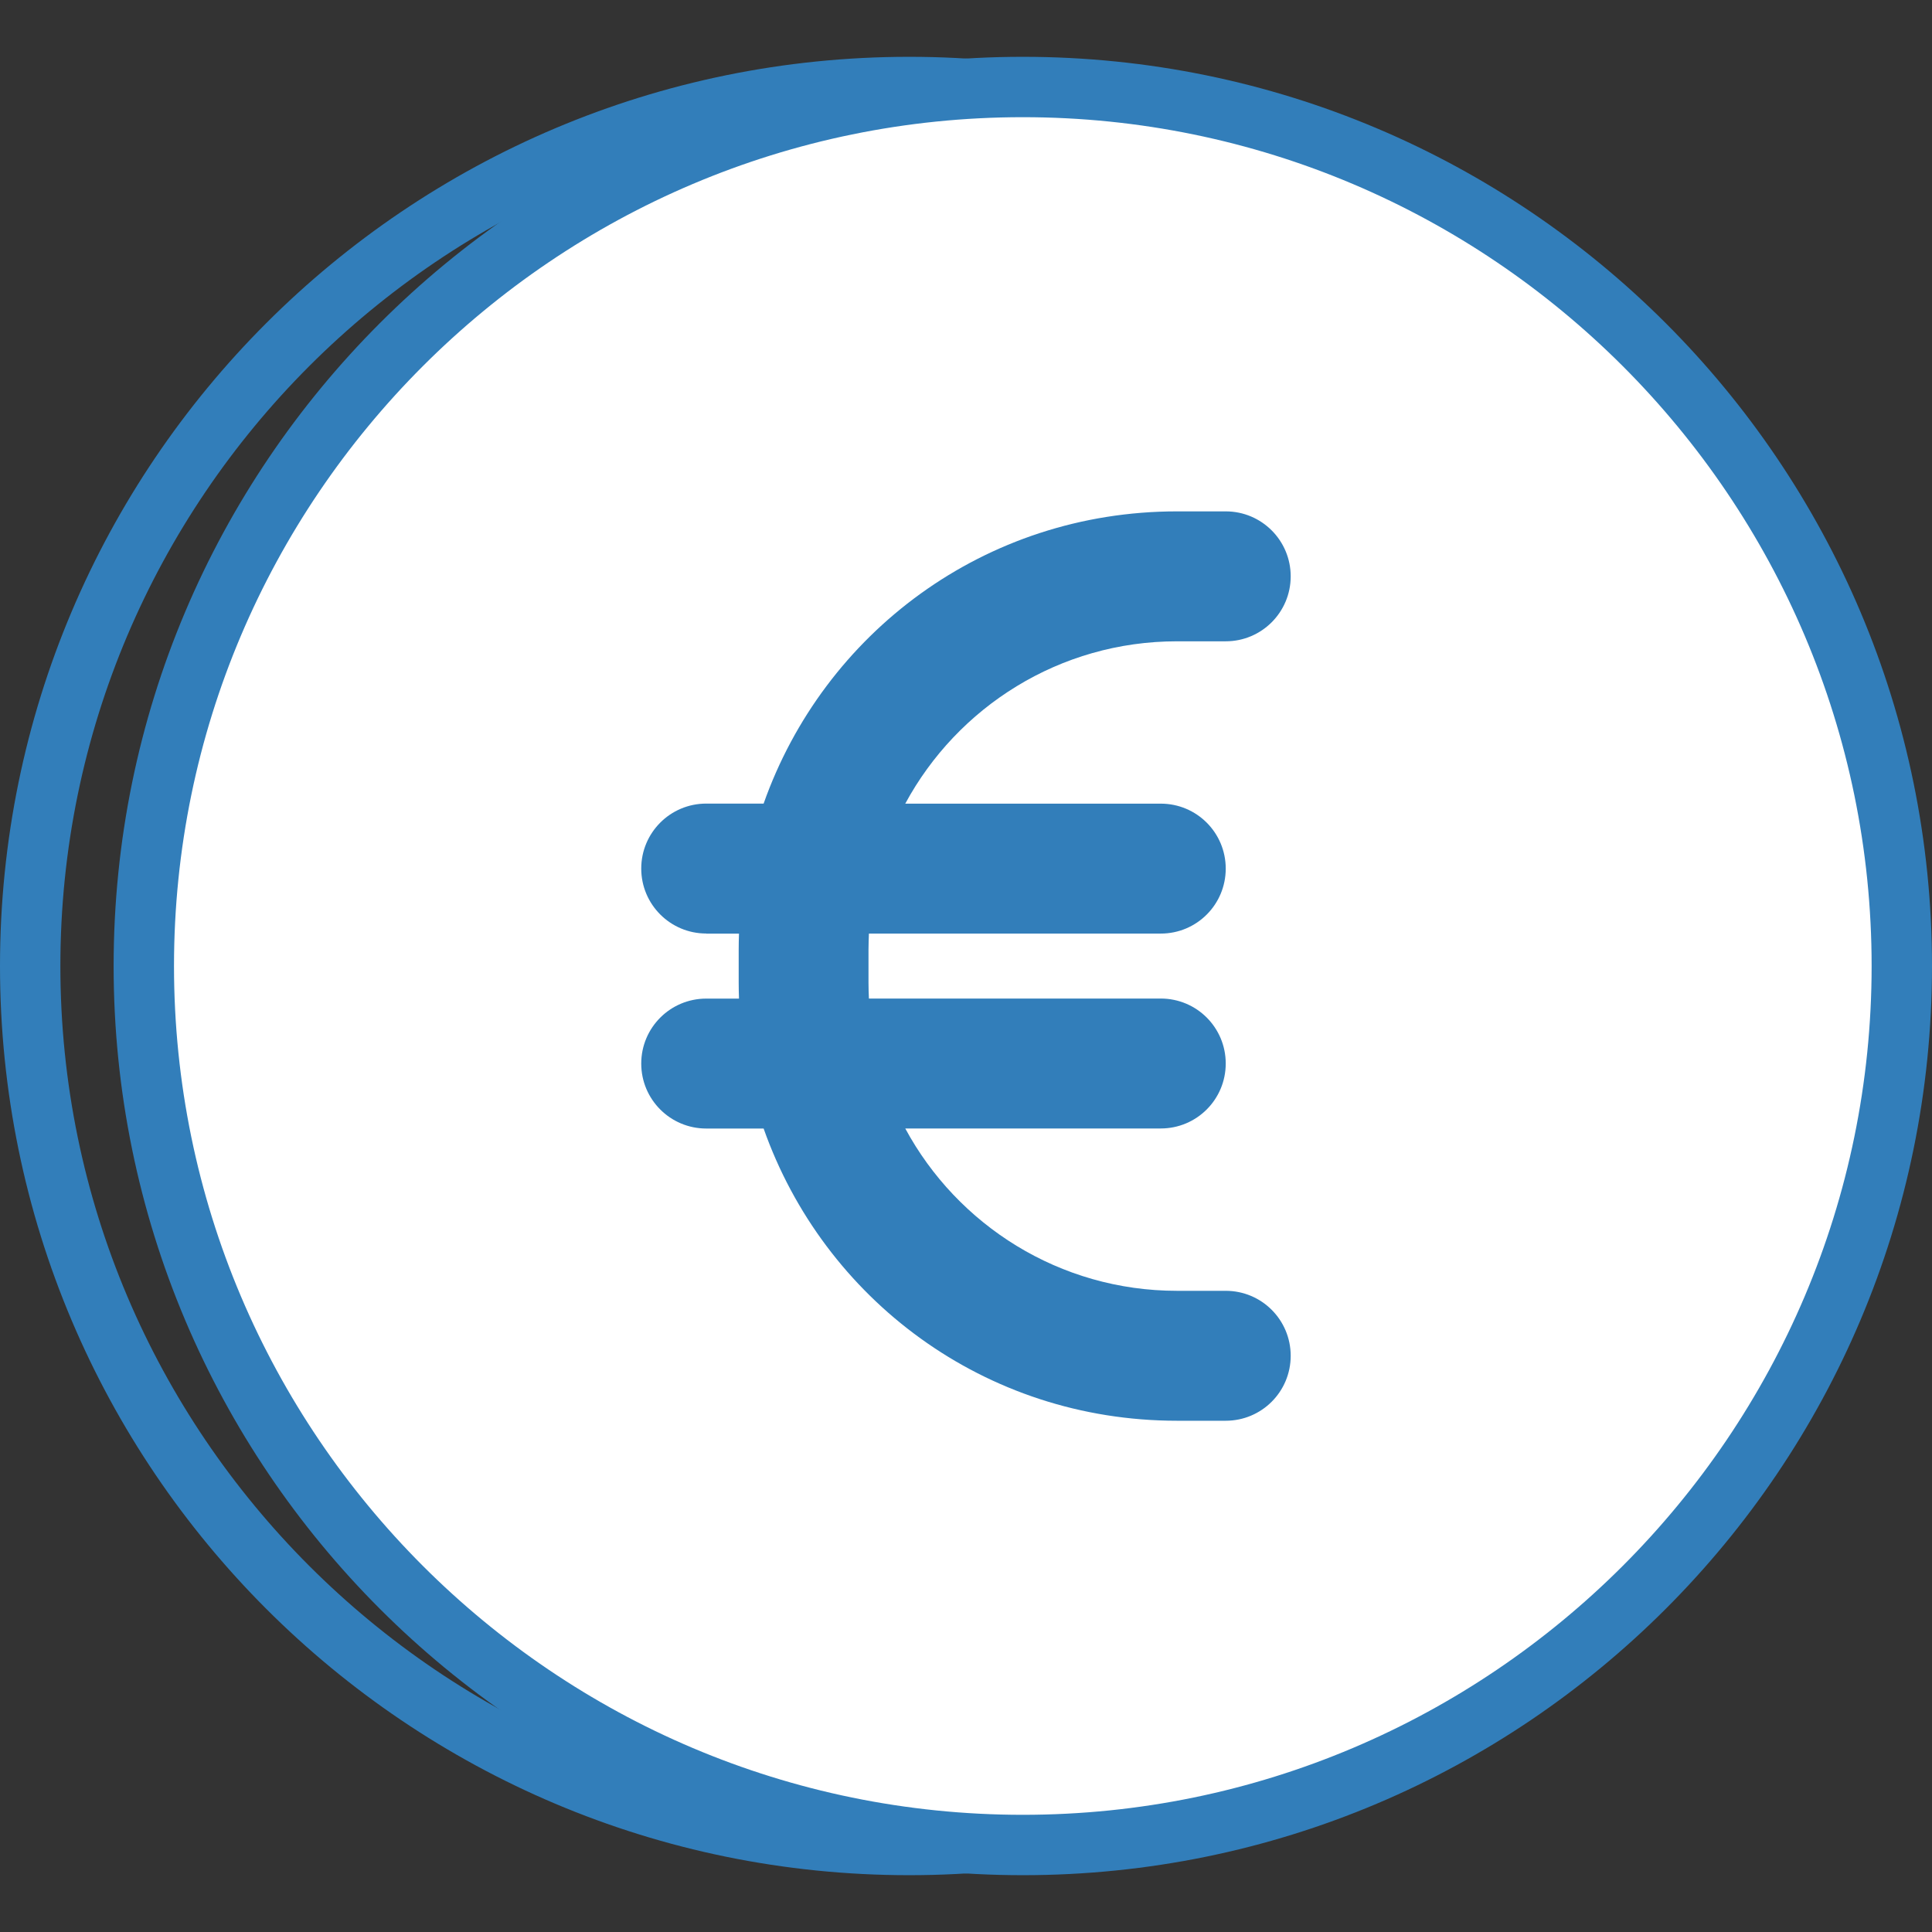 <?xml version="1.0" encoding="utf-8"?>
<!-- Generator: Adobe Illustrator 26.3.1, SVG Export Plug-In . SVG Version: 6.00 Build 0)  -->
<svg version="1.1" id="Calque_1" xmlns="http://www.w3.org/2000/svg" xmlns:xlink="http://www.w3.org/1999/xlink" x="0px" y="0px"
	 width="32px" height="32px" viewBox="0 0 32 32" style="enable-background:new 0 0 32 32;" xml:space="preserve">
<rect x="0" y="0" width="32" height="32" fill="#333333" stroke="none"/>
<style type="text/css">
	.st0{fill:#327EBA;}
	.st1{fill:#FFFFFF;}
</style>
<g>
	<path class="st0" d="M15.059,1.941C22.811,1.941,29.118,8.248,29.118,16
		s-6.307,14.059-14.059,14.059S1,23.752,1,16S7.307,1.941,15.059,1.941
		 M15.059,0.941C6.742,0.941,0,7.683,0,16s6.742,15.059,15.059,15.059
		S30.118,24.317,30.118,16S23.376,0.941,15.059,0.941L15.059,0.941z"/>
</g>
<g>
	<path class="st1" d="M16.941,30.559c-8.028,0-14.559-6.531-14.559-14.559
		c0-8.028,6.531-14.559,14.559-14.559C24.969,1.441,31.5,7.972,31.5,16
		C31.5,24.027,24.969,30.559,16.941,30.559z"/>
	<path class="st0" d="M16.941,1.941C24.693,1.941,31,8.248,31,16
		s-6.307,14.059-14.059,14.059S2.882,23.752,2.882,16S9.189,1.941,16.941,1.941
		 M16.941,0.941C8.624,0.941,1.882,7.683,1.882,16s6.742,15.059,15.059,15.059
		S32,24.317,32,16S25.258,0.941,16.941,0.941L16.941,0.941z"/>
</g>
<path class="st0" d="M11.697,15.462c-0.594,0-1.076-0.481-1.076-1.076
	c0-0.595,0.482-1.076,1.076-1.076h0.951c0.995-2.82,3.657-4.84,6.847-4.84
	h0.807c0.595,0,1.076,0.482,1.076,1.076c0,0.594-0.481,1.076-1.076,1.076h-0.807
	c-1.946,0-3.637,1.089-4.501,2.689h4.232c0.595,0,1.076,0.481,1.076,1.076
	c0,0.595-0.481,1.076-1.076,1.076h-4.834c-0.003,0.087-0.007,0.178-0.007,0.269
	v0.538c0,0.091,0.003,0.182,0.007,0.269h4.834c0.595,0,1.076,0.481,1.076,1.076
	c0,0.595-0.481,1.076-1.076,1.076h-4.232c0.864,1.6,2.555,2.689,4.501,2.689
	h0.807c0.595,0,1.076,0.481,1.076,1.076c0,0.595-0.481,1.076-1.076,1.076h-0.807
	c-3.19,0-5.852-2.02-6.847-4.84h-0.951c-0.594,0-1.076-0.481-1.076-1.076
	c0-0.595,0.482-1.076,1.076-1.076h0.543c-0.003-0.091-0.005-0.178-0.005-0.269
	v-0.538c0-0.091,0.002-0.178,0.005-0.269H11.697z"/>
</svg>

